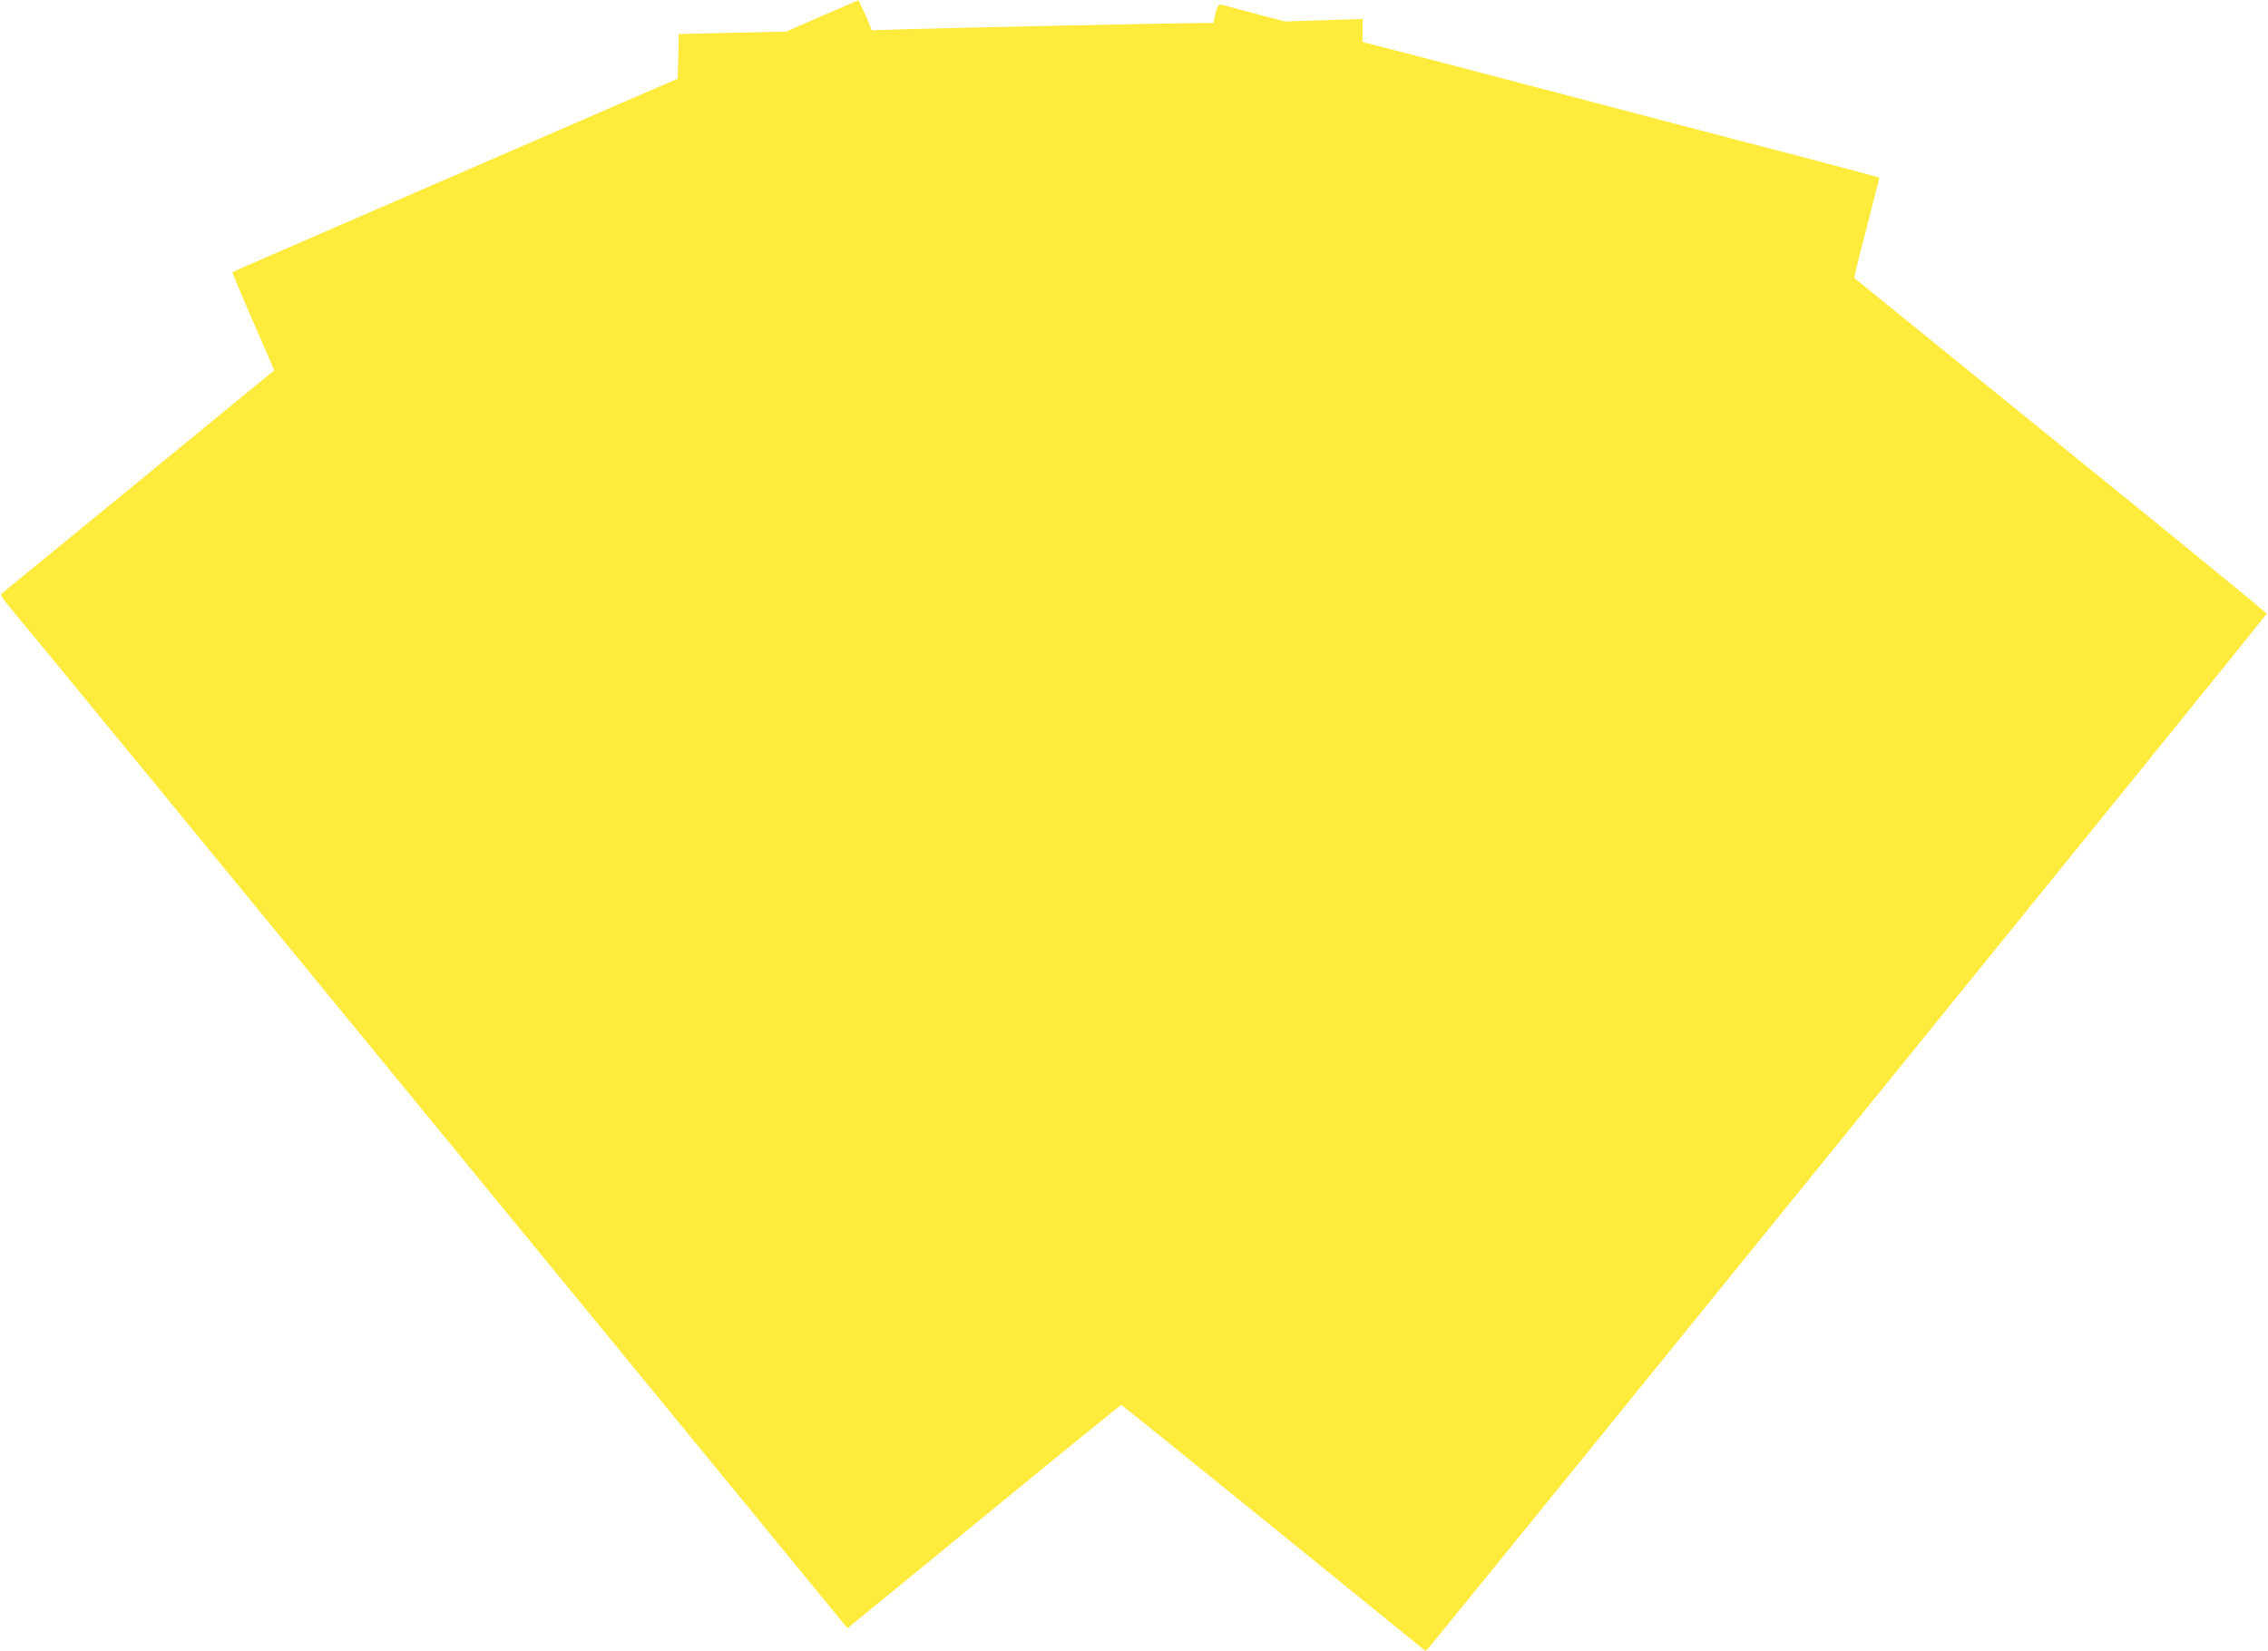 <?xml version="1.0" standalone="no"?>
<!DOCTYPE svg PUBLIC "-//W3C//DTD SVG 20010904//EN"
 "http://www.w3.org/TR/2001/REC-SVG-20010904/DTD/svg10.dtd">
<svg version="1.0" xmlns="http://www.w3.org/2000/svg"
 width="1280pt" height="932pt" viewBox="0 0 1280 932"
 preserveAspectRatio="xMidYMid meet">
<g transform="translate(0,932) scale(0.1,-0.1)"
fill="#ffeb3b" stroke="none">
<path d="M4641 9231 l-203 -89 -304 -7 -303 -7 -3 -126 -3 -126 -395 -171
c-217 -94 -782 -340 -1255 -545 -473 -205 -862 -374 -863 -376 -2 -1 50 -127
116 -278 l120 -276 -766 -628 c-421 -345 -770 -630 -775 -634 -6 -3 11 -31 40
-65 27 -32 400 -485 829 -1008 428 -522 965 -1177 1193 -1455 228 -278 932
-1136 1564 -1907 l1150 -1403 41 34 c23 18 369 301 769 629 401 329 731 597
735 597 4 0 392 -313 862 -694 l855 -694 25 26 c35 38 4721 5819 4723 5828 1
4 -521 431 -1160 948 -639 518 -1164 943 -1167 946 -3 3 28 132 69 285 40 154
72 281 71 283 -2 1 -158 43 -347 93 -434 113 -1151 301 -1789 469 -272 72
-559 146 -637 166 l-143 37 0 65 0 65 -219 -7 -219 -7 -139 36 c-76 20 -160
43 -186 50 -53 16 -55 14 -72 -62 l-7 -33 -77 0 c-117 0 -1450 -28 -1663 -35
l-188 -6 -15 38 c-8 21 -25 59 -38 85 l-22 47 -204 -88z"/>
</g>
</svg>
